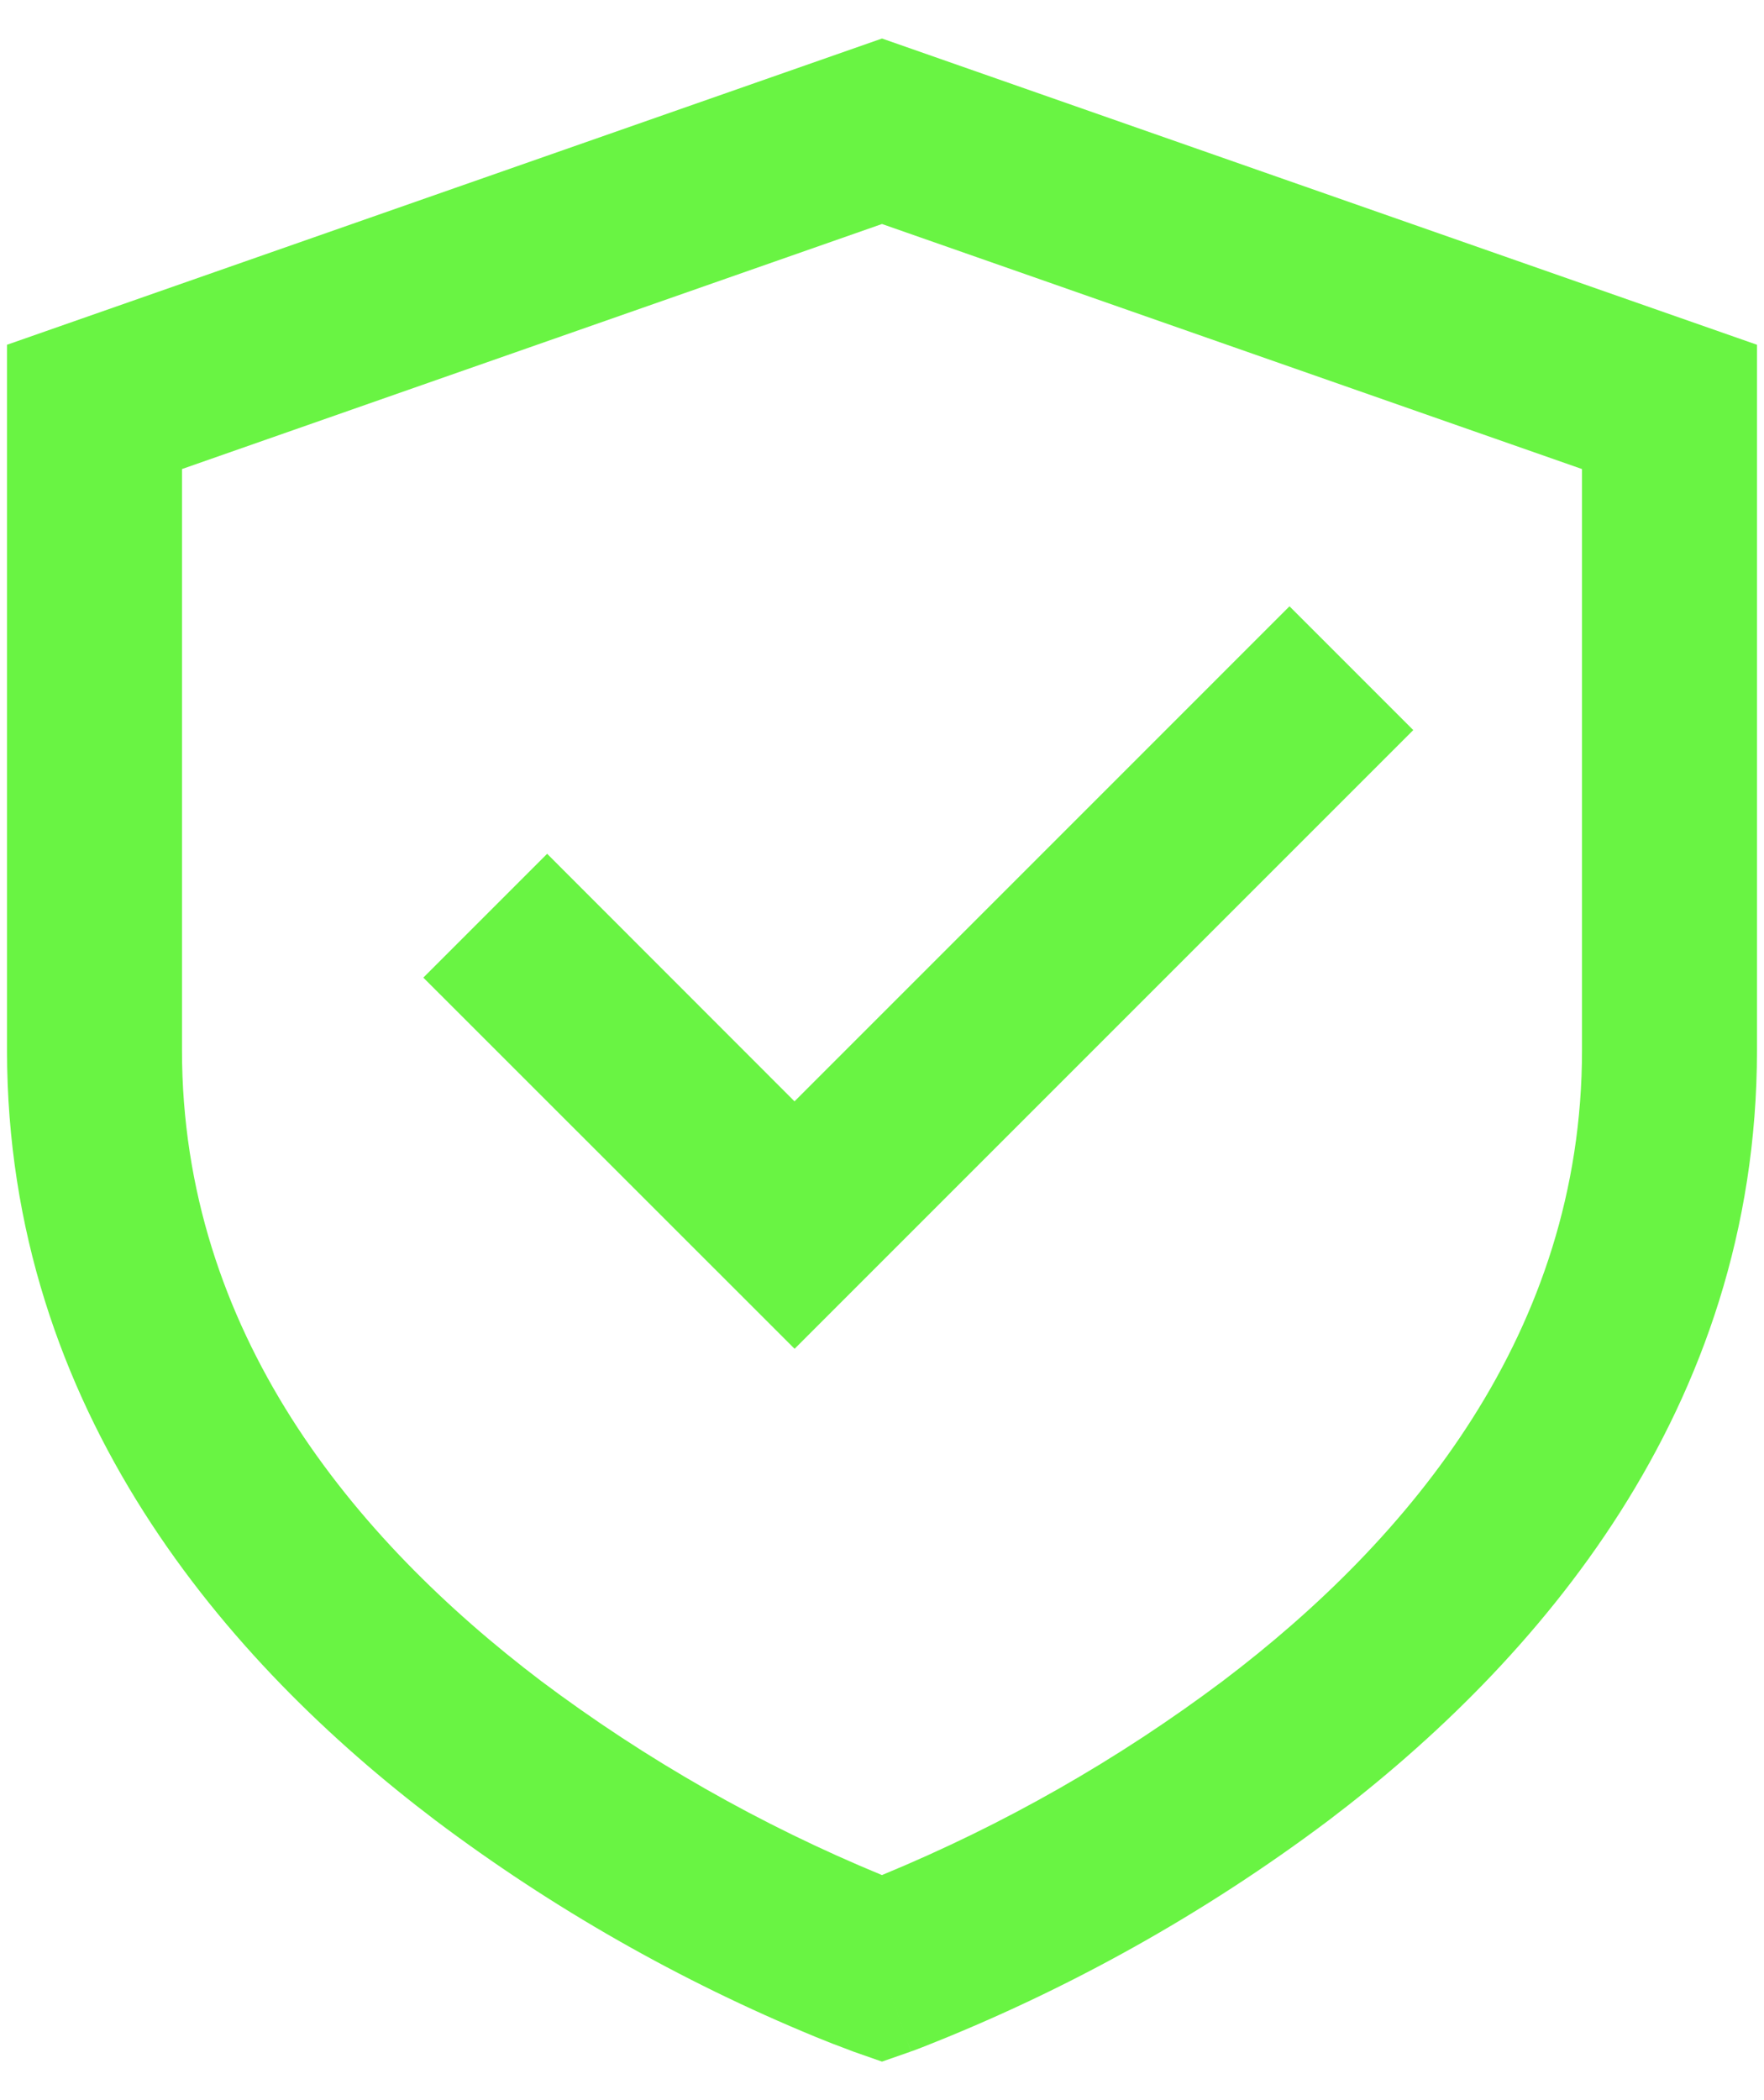 <svg width="42" height="50" viewBox="0 0 42 50" fill="none" xmlns="http://www.w3.org/2000/svg">
<path d="M21 0.917L41.833 8.208V25C41.833 33.598 36.554 39.608 31.633 43.34C28.663 45.571 25.404 47.389 21.946 48.746C21.886 48.769 21.825 48.792 21.765 48.815L21.713 48.833L21.698 48.837L21.692 48.84C21.69 48.84 21.688 48.84 21 46.875L20.311 48.842L20.302 48.837L20.288 48.833L20.235 48.812C19.957 48.71 19.681 48.602 19.406 48.489C16.186 47.162 13.148 45.431 10.365 43.337C5.448 39.61 0.167 33.6 0.167 25.002V8.208L21 0.917ZM21 46.875L20.311 48.842L21 49.083L21.69 48.842L21 46.875ZM21 44.642L21.019 44.633C23.902 43.443 26.623 41.892 29.117 40.019C33.571 36.646 37.667 31.715 37.667 25V11.167L21 5.333L4.333 11.167V25C4.333 31.715 8.429 36.642 12.883 40.021C15.383 41.897 18.11 43.451 21 44.642ZM33.65 17.381L18.919 32.112L10.079 23.275L13.027 20.327L18.917 26.221L30.702 14.435L33.648 17.381H33.65Z" fill="#69F443"/>
</svg>
